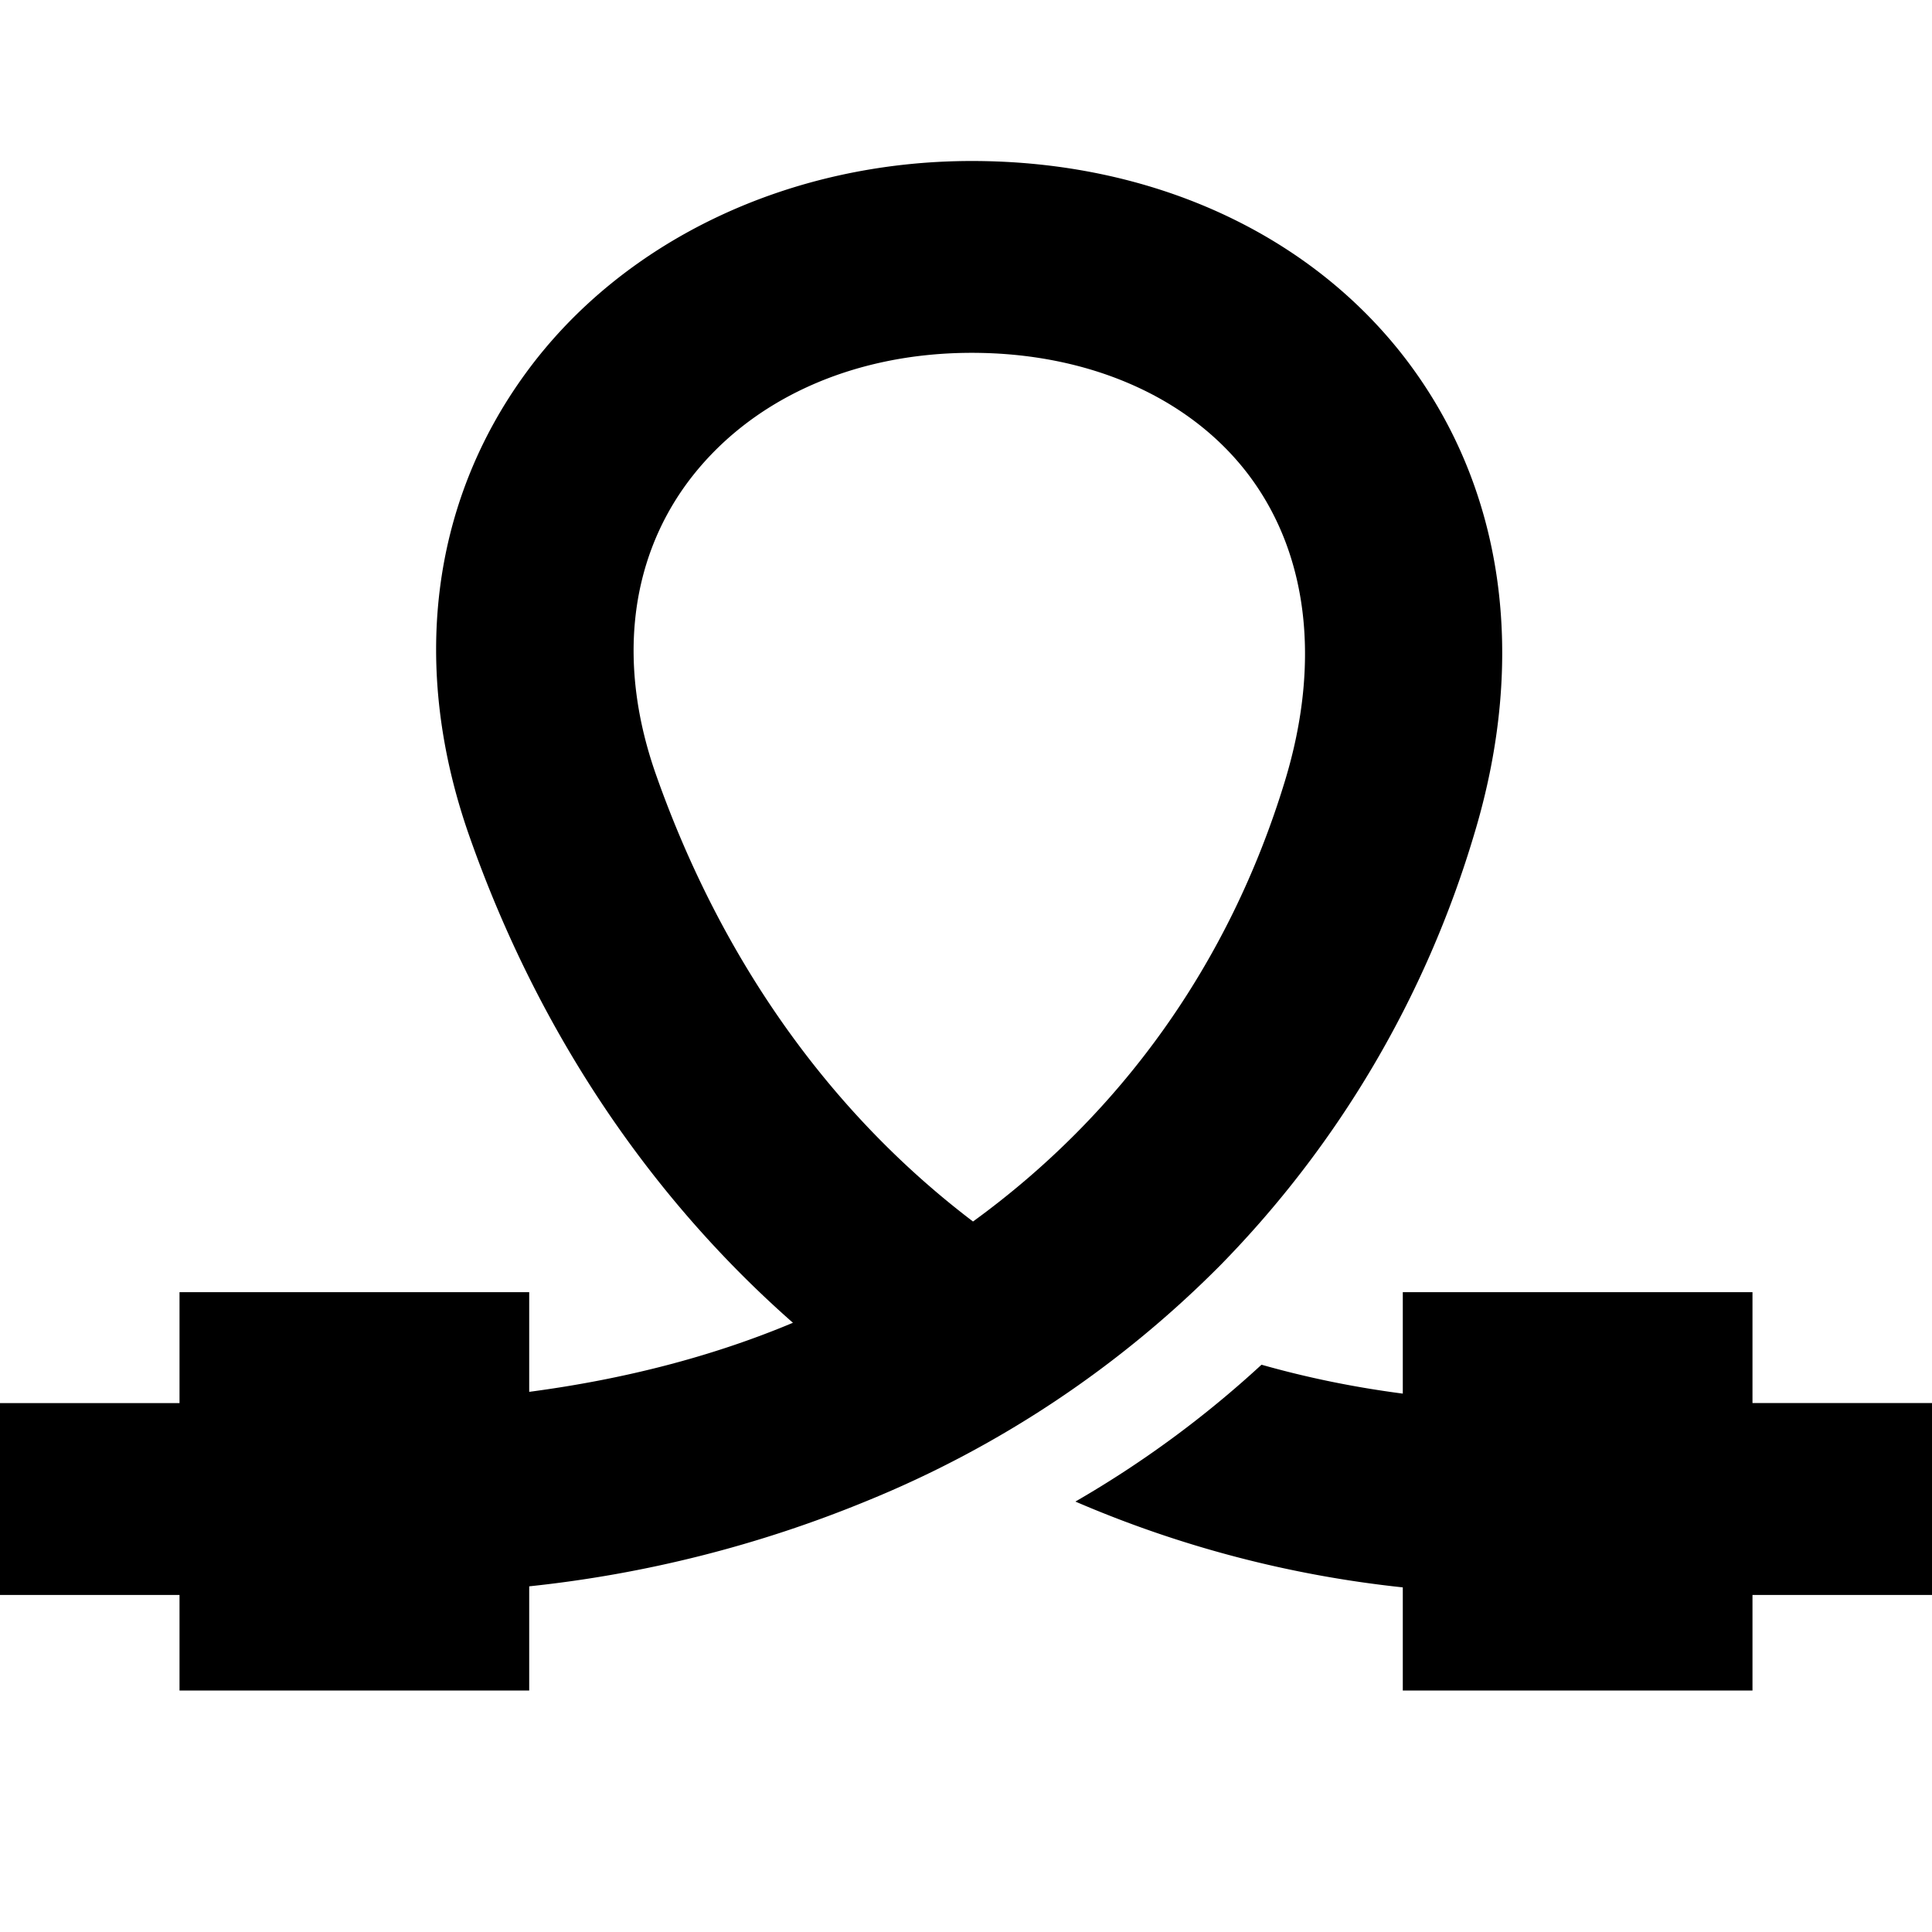 <?xml version="1.0" encoding="UTF-8"?>
<svg xmlns="http://www.w3.org/2000/svg" viewBox="0 0 24 24" aria-label="detachable-cable">
<path xmlns="http://www.w3.org/2000/svg" d="M21.77 16.052v1.377H24v2.384h-2.23V21h-4.344v-1.281a14 14 0 0 1-4.067-1.066 13 13 0 0 0 2.312-1.7q.85.241 1.755.359v-1.26zM12.072 2c2.227 0 4.189.894 5.386 2.454 1.224 1.599 1.526 3.7.851 5.922a12.9 12.9 0 0 1-3.15 5.342 13.2 13.2 0 0 1-4.388 2.926 15.2 15.2 0 0 1-4.197 1.062V21H2.23v-1.187H0V17.43h2.23v-1.378h4.344v1.238c1.166-.154 2.269-.435 3.276-.858-1.77-1.557-3.159-3.603-4.015-6.033-.74-2.094-.49-4.145.703-5.773C7.743 2.98 9.813 2 12.072 2m0 2.383c-1.493 0-2.784.593-3.543 1.627-.719.985-.854 2.268-.38 3.613.823 2.334 2.185 4.22 3.938 5.551 1.829-1.328 3.183-3.195 3.876-5.476.45-1.482.285-2.836-.466-3.817-.731-.953-1.98-1.498-3.425-1.498"/>
</svg>
